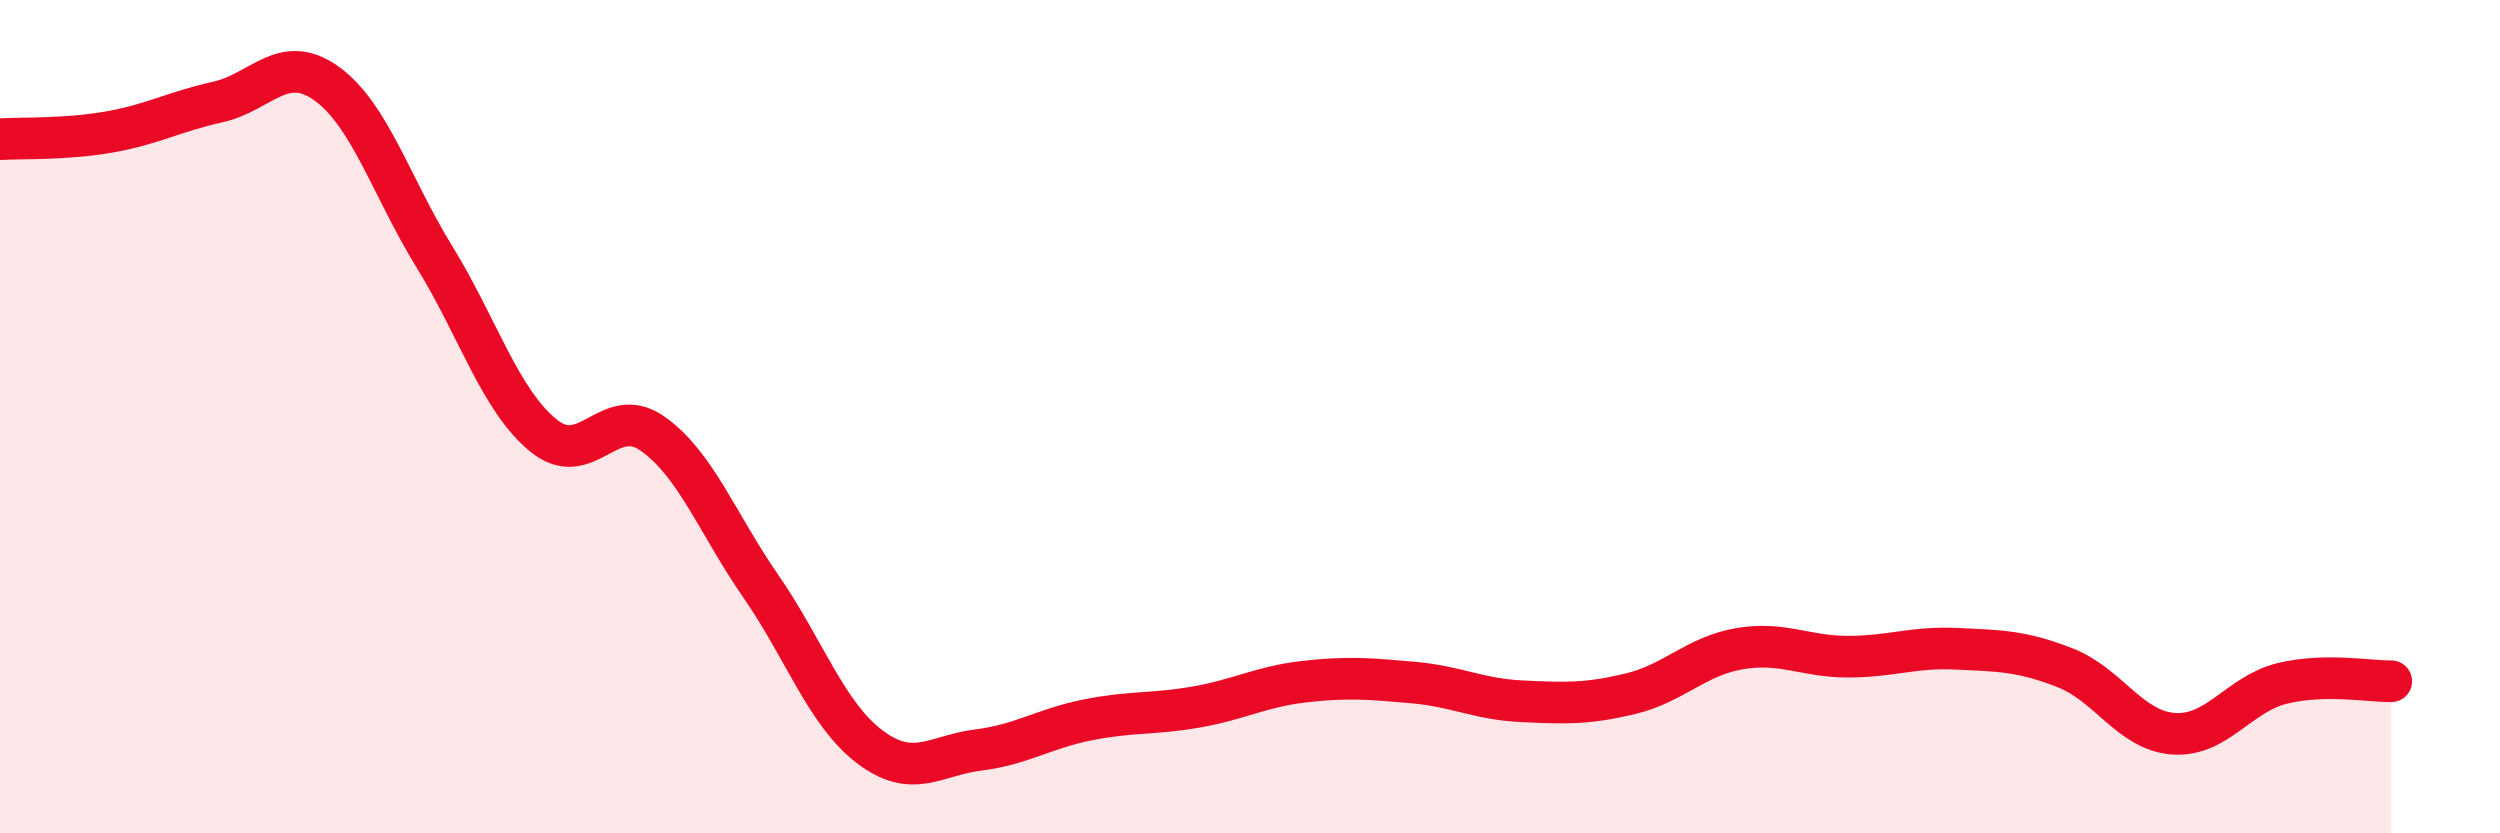 
    <svg width="60" height="20" viewBox="0 0 60 20" xmlns="http://www.w3.org/2000/svg">
      <path
        d="M 0,3.34 C 0.52,3.31 1.57,3.35 2.61,3.17 C 3.65,2.99 4.18,2.68 5.22,2.45 C 6.26,2.22 6.79,1.26 7.83,2 C 8.87,2.74 9.39,4.48 10.43,6.17 C 11.47,7.86 12,9.6 13.04,10.45 C 14.08,11.3 14.61,9.68 15.65,10.4 C 16.69,11.12 17.22,12.57 18.26,14.07 C 19.3,15.57 19.83,17.13 20.87,17.92 C 21.91,18.71 22.44,18.13 23.48,18 C 24.52,17.87 25.05,17.49 26.09,17.28 C 27.13,17.07 27.66,17.15 28.7,16.97 C 29.74,16.79 30.26,16.48 31.3,16.36 C 32.34,16.24 32.87,16.29 33.91,16.38 C 34.95,16.47 35.48,16.78 36.52,16.83 C 37.56,16.88 38.09,16.9 39.13,16.65 C 40.17,16.4 40.7,15.75 41.74,15.57 C 42.78,15.39 43.31,15.76 44.35,15.76 C 45.39,15.76 45.92,15.52 46.96,15.57 C 48,15.62 48.53,15.62 49.57,16.03 C 50.61,16.44 51.13,17.54 52.17,17.61 C 53.21,17.68 53.74,16.65 54.78,16.4 C 55.82,16.15 56.87,16.36 57.39,16.35L57.39 20L0 20Z"
        fill="#EB0A25"
        opacity="0.1"
        stroke-linecap="round"
        stroke-linejoin="round"
      />
      <path
        d="M 0,3.34 C 0.52,3.31 1.57,3.35 2.61,3.17 C 3.65,2.99 4.18,2.68 5.22,2.45 C 6.26,2.22 6.79,1.26 7.83,2 C 8.87,2.74 9.39,4.48 10.43,6.17 C 11.47,7.86 12,9.6 13.04,10.45 C 14.08,11.3 14.61,9.68 15.65,10.4 C 16.69,11.12 17.22,12.57 18.26,14.07 C 19.3,15.57 19.83,17.13 20.87,17.92 C 21.91,18.71 22.44,18.13 23.48,18 C 24.52,17.87 25.05,17.49 26.09,17.28 C 27.13,17.07 27.66,17.15 28.7,16.97 C 29.74,16.79 30.26,16.48 31.3,16.36 C 32.34,16.24 32.87,16.29 33.91,16.38 C 34.95,16.47 35.48,16.78 36.52,16.83 C 37.56,16.88 38.09,16.9 39.13,16.65 C 40.17,16.4 40.7,15.75 41.74,15.57 C 42.78,15.39 43.31,15.76 44.35,15.76 C 45.39,15.76 45.92,15.52 46.96,15.57 C 48,15.62 48.53,15.62 49.57,16.03 C 50.61,16.44 51.13,17.54 52.17,17.61 C 53.21,17.68 53.74,16.65 54.78,16.4 C 55.82,16.15 56.87,16.36 57.39,16.35"
        stroke="#EB0A25"
        stroke-width="1"
        fill="none"
        stroke-linecap="round"
        stroke-linejoin="round"
      />
    </svg>
  